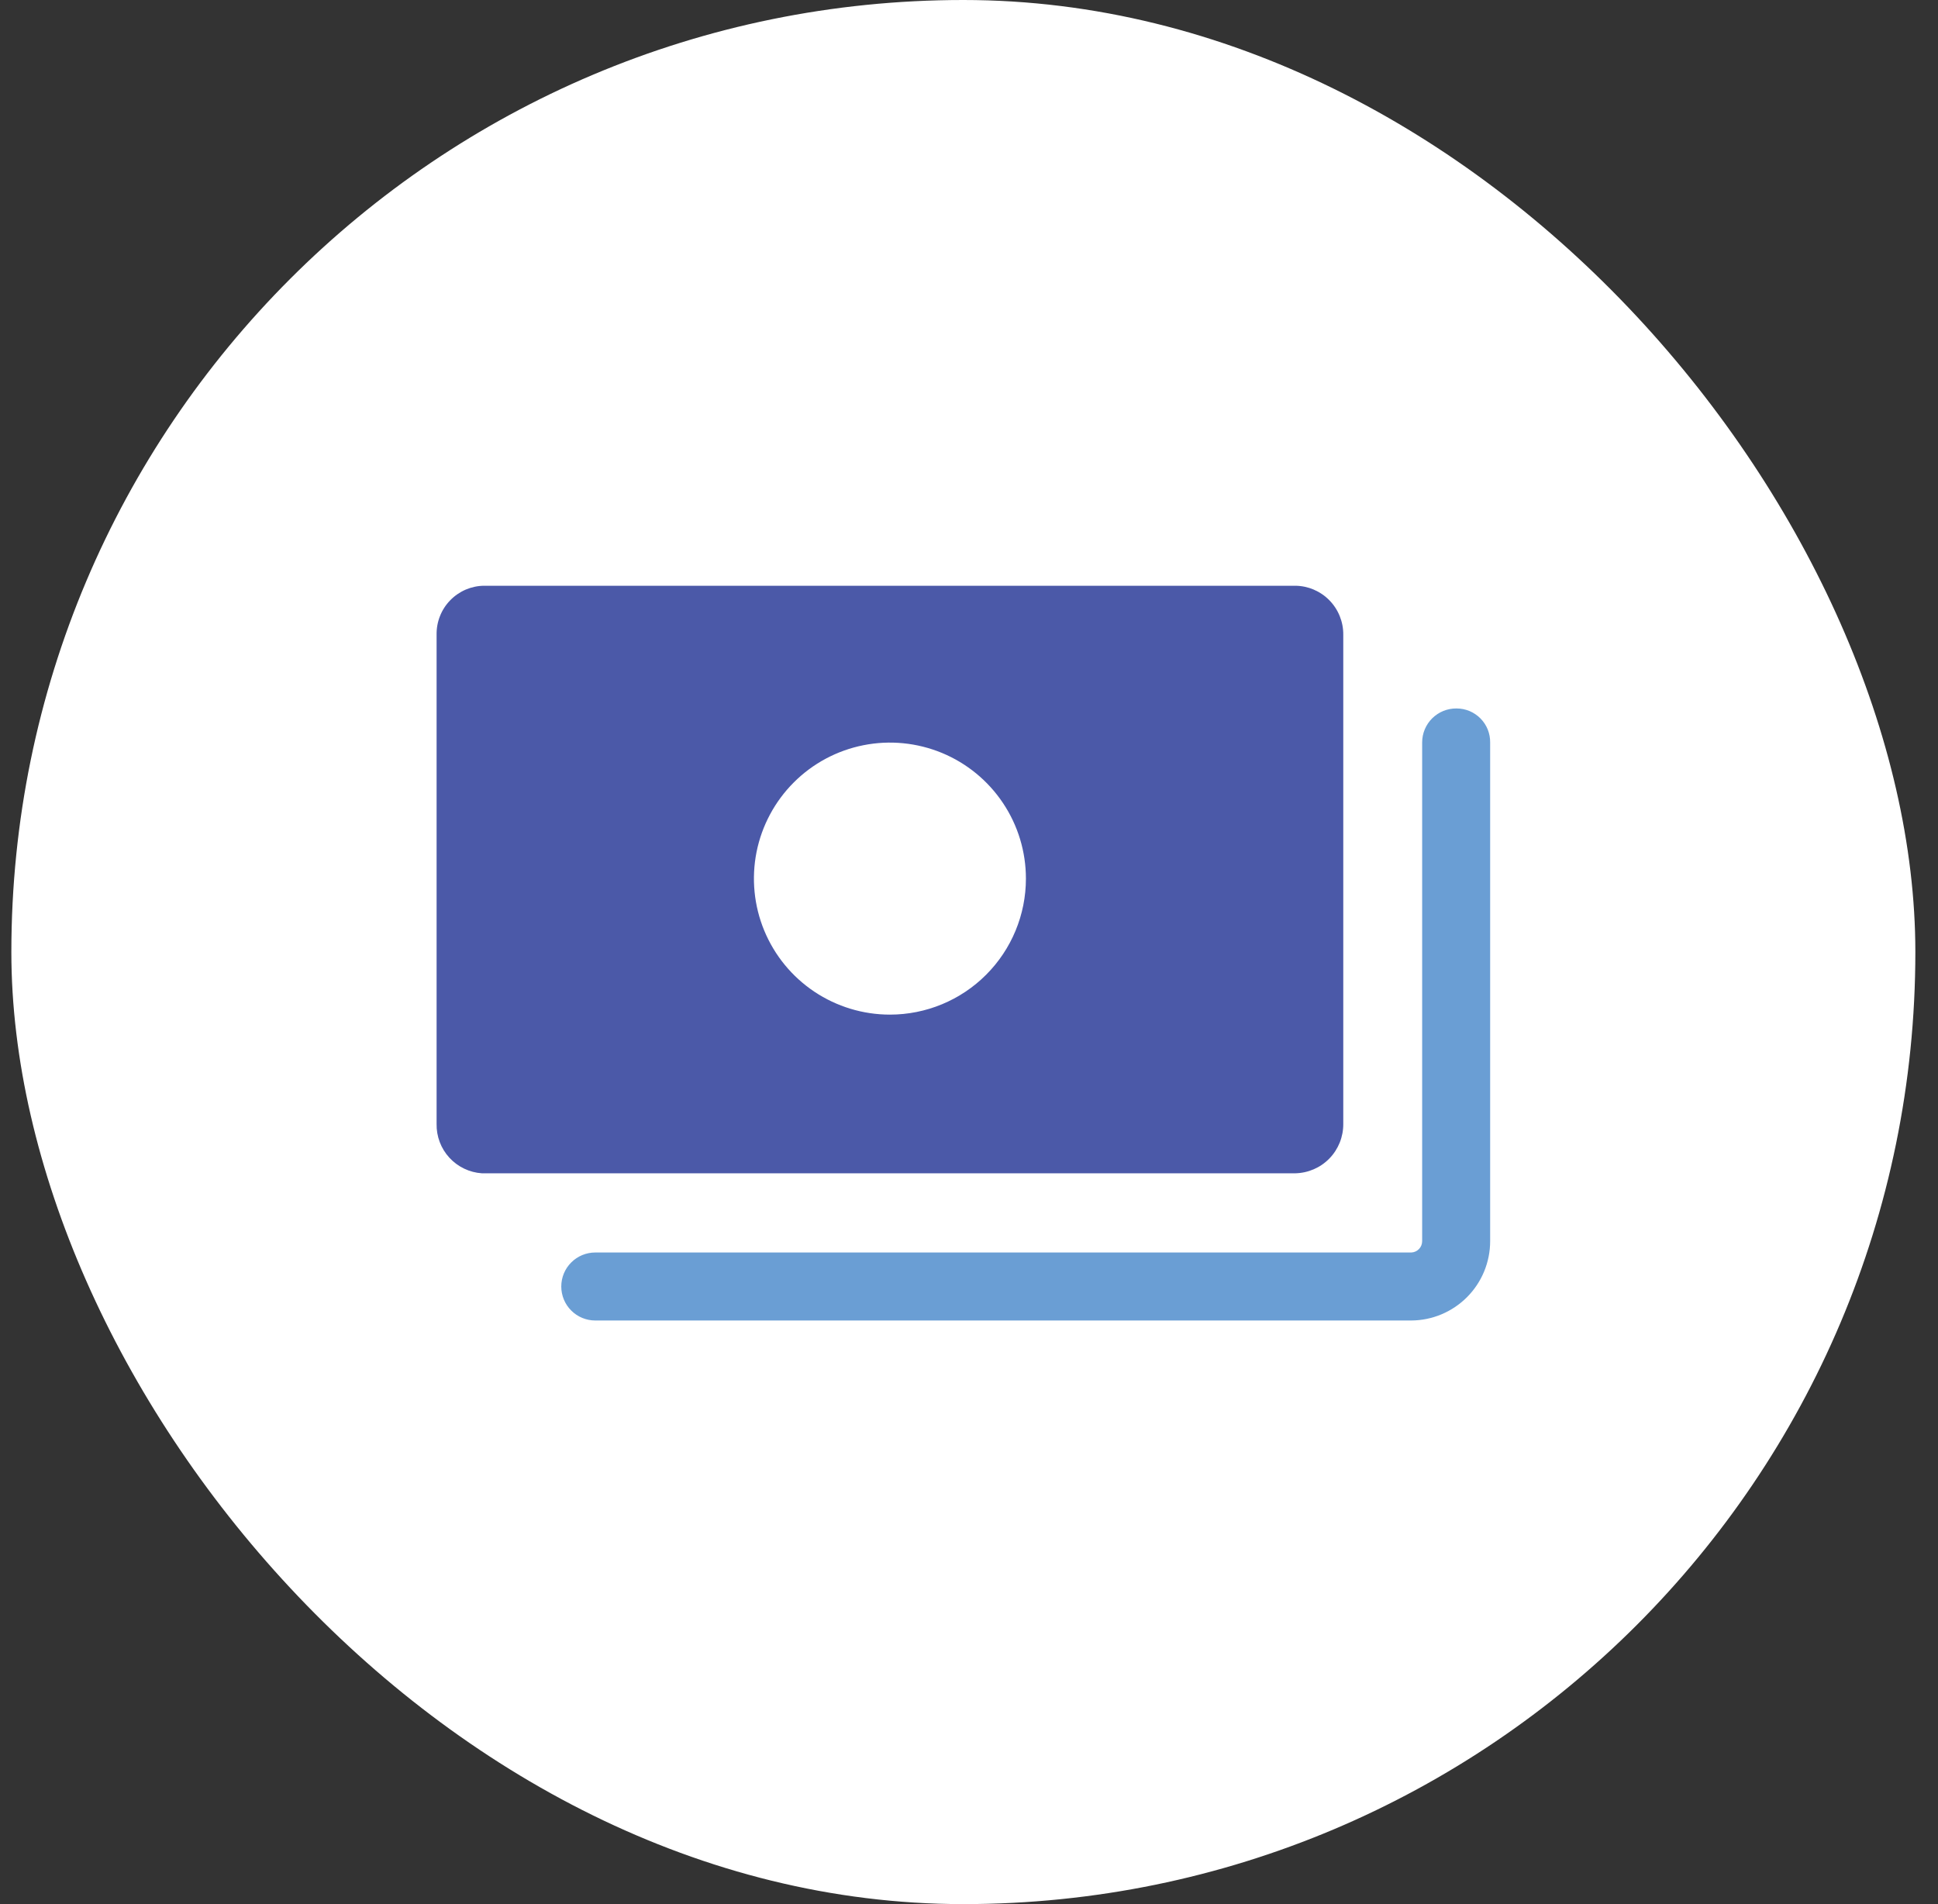 <svg width="57" height="56" viewBox="0 0 57 56" fill="none" xmlns="http://www.w3.org/2000/svg">
<rect x="0" y="0" width="57" height="56" fill="#333333" stroke="none"/>
<rect x="0.334" width="56" height="56" rx="28" fill="white"/>
<g clip-path="url(#clip0_40050831_26832)">
<path d="M39.508 33.053V18.667C39.51 18.479 39.474 18.293 39.404 18.12C39.334 17.946 39.231 17.788 39.099 17.654C38.968 17.52 38.812 17.414 38.639 17.34C38.467 17.267 38.282 17.228 38.094 17.227H14.241C14.054 17.228 13.87 17.267 13.698 17.34C13.527 17.414 13.371 17.521 13.241 17.655C13.111 17.788 13.008 17.947 12.94 18.121C12.871 18.294 12.838 18.48 12.841 18.667V33.053C12.834 33.421 12.968 33.777 13.216 34.047C13.465 34.318 13.808 34.483 14.175 34.507H38.094C38.474 34.499 38.836 34.343 39.1 34.071C39.365 33.799 39.511 33.433 39.508 33.053ZM26.174 29.84C25.383 29.84 24.61 29.605 23.952 29.166C23.294 28.726 22.782 28.102 22.479 27.371C22.176 26.64 22.097 25.835 22.251 25.059C22.406 24.284 22.787 23.571 23.346 23.012C23.905 22.452 24.618 22.071 25.394 21.917C26.17 21.762 26.974 21.842 27.705 22.144C28.436 22.447 29.061 22.96 29.5 23.618C29.94 24.275 30.174 25.049 30.174 25.84C30.174 26.901 29.753 27.918 29.003 28.668C28.253 29.419 27.235 29.84 26.174 29.84Z" fill="#4B59A8"/>
<path d="M42.841 20.836C42.709 20.834 42.577 20.859 42.454 20.908C42.331 20.958 42.22 21.031 42.125 21.124C42.031 21.217 41.956 21.328 41.905 21.45C41.854 21.572 41.828 21.704 41.828 21.836V36.503C41.828 36.589 41.795 36.672 41.735 36.734C41.675 36.796 41.594 36.833 41.508 36.836H17.508C17.243 36.836 16.988 36.941 16.801 37.129C16.613 37.316 16.508 37.571 16.508 37.836C16.508 38.101 16.613 38.356 16.801 38.543C16.988 38.731 17.243 38.836 17.508 38.836H41.508C42.124 38.833 42.714 38.585 43.149 38.148C43.584 37.711 43.828 37.119 43.828 36.503V21.836C43.83 21.705 43.805 21.576 43.757 21.454C43.708 21.333 43.635 21.223 43.544 21.13C43.452 21.037 43.342 20.963 43.222 20.912C43.101 20.862 42.972 20.836 42.841 20.836Z" fill="#6A9ED4"/>
</g>
<defs>
<clipPath id="clip0_40050831_26832">
<rect width="32" height="32" fill="white" transform="translate(12.334 12)"/>
</clipPath>
</defs>
</svg>
